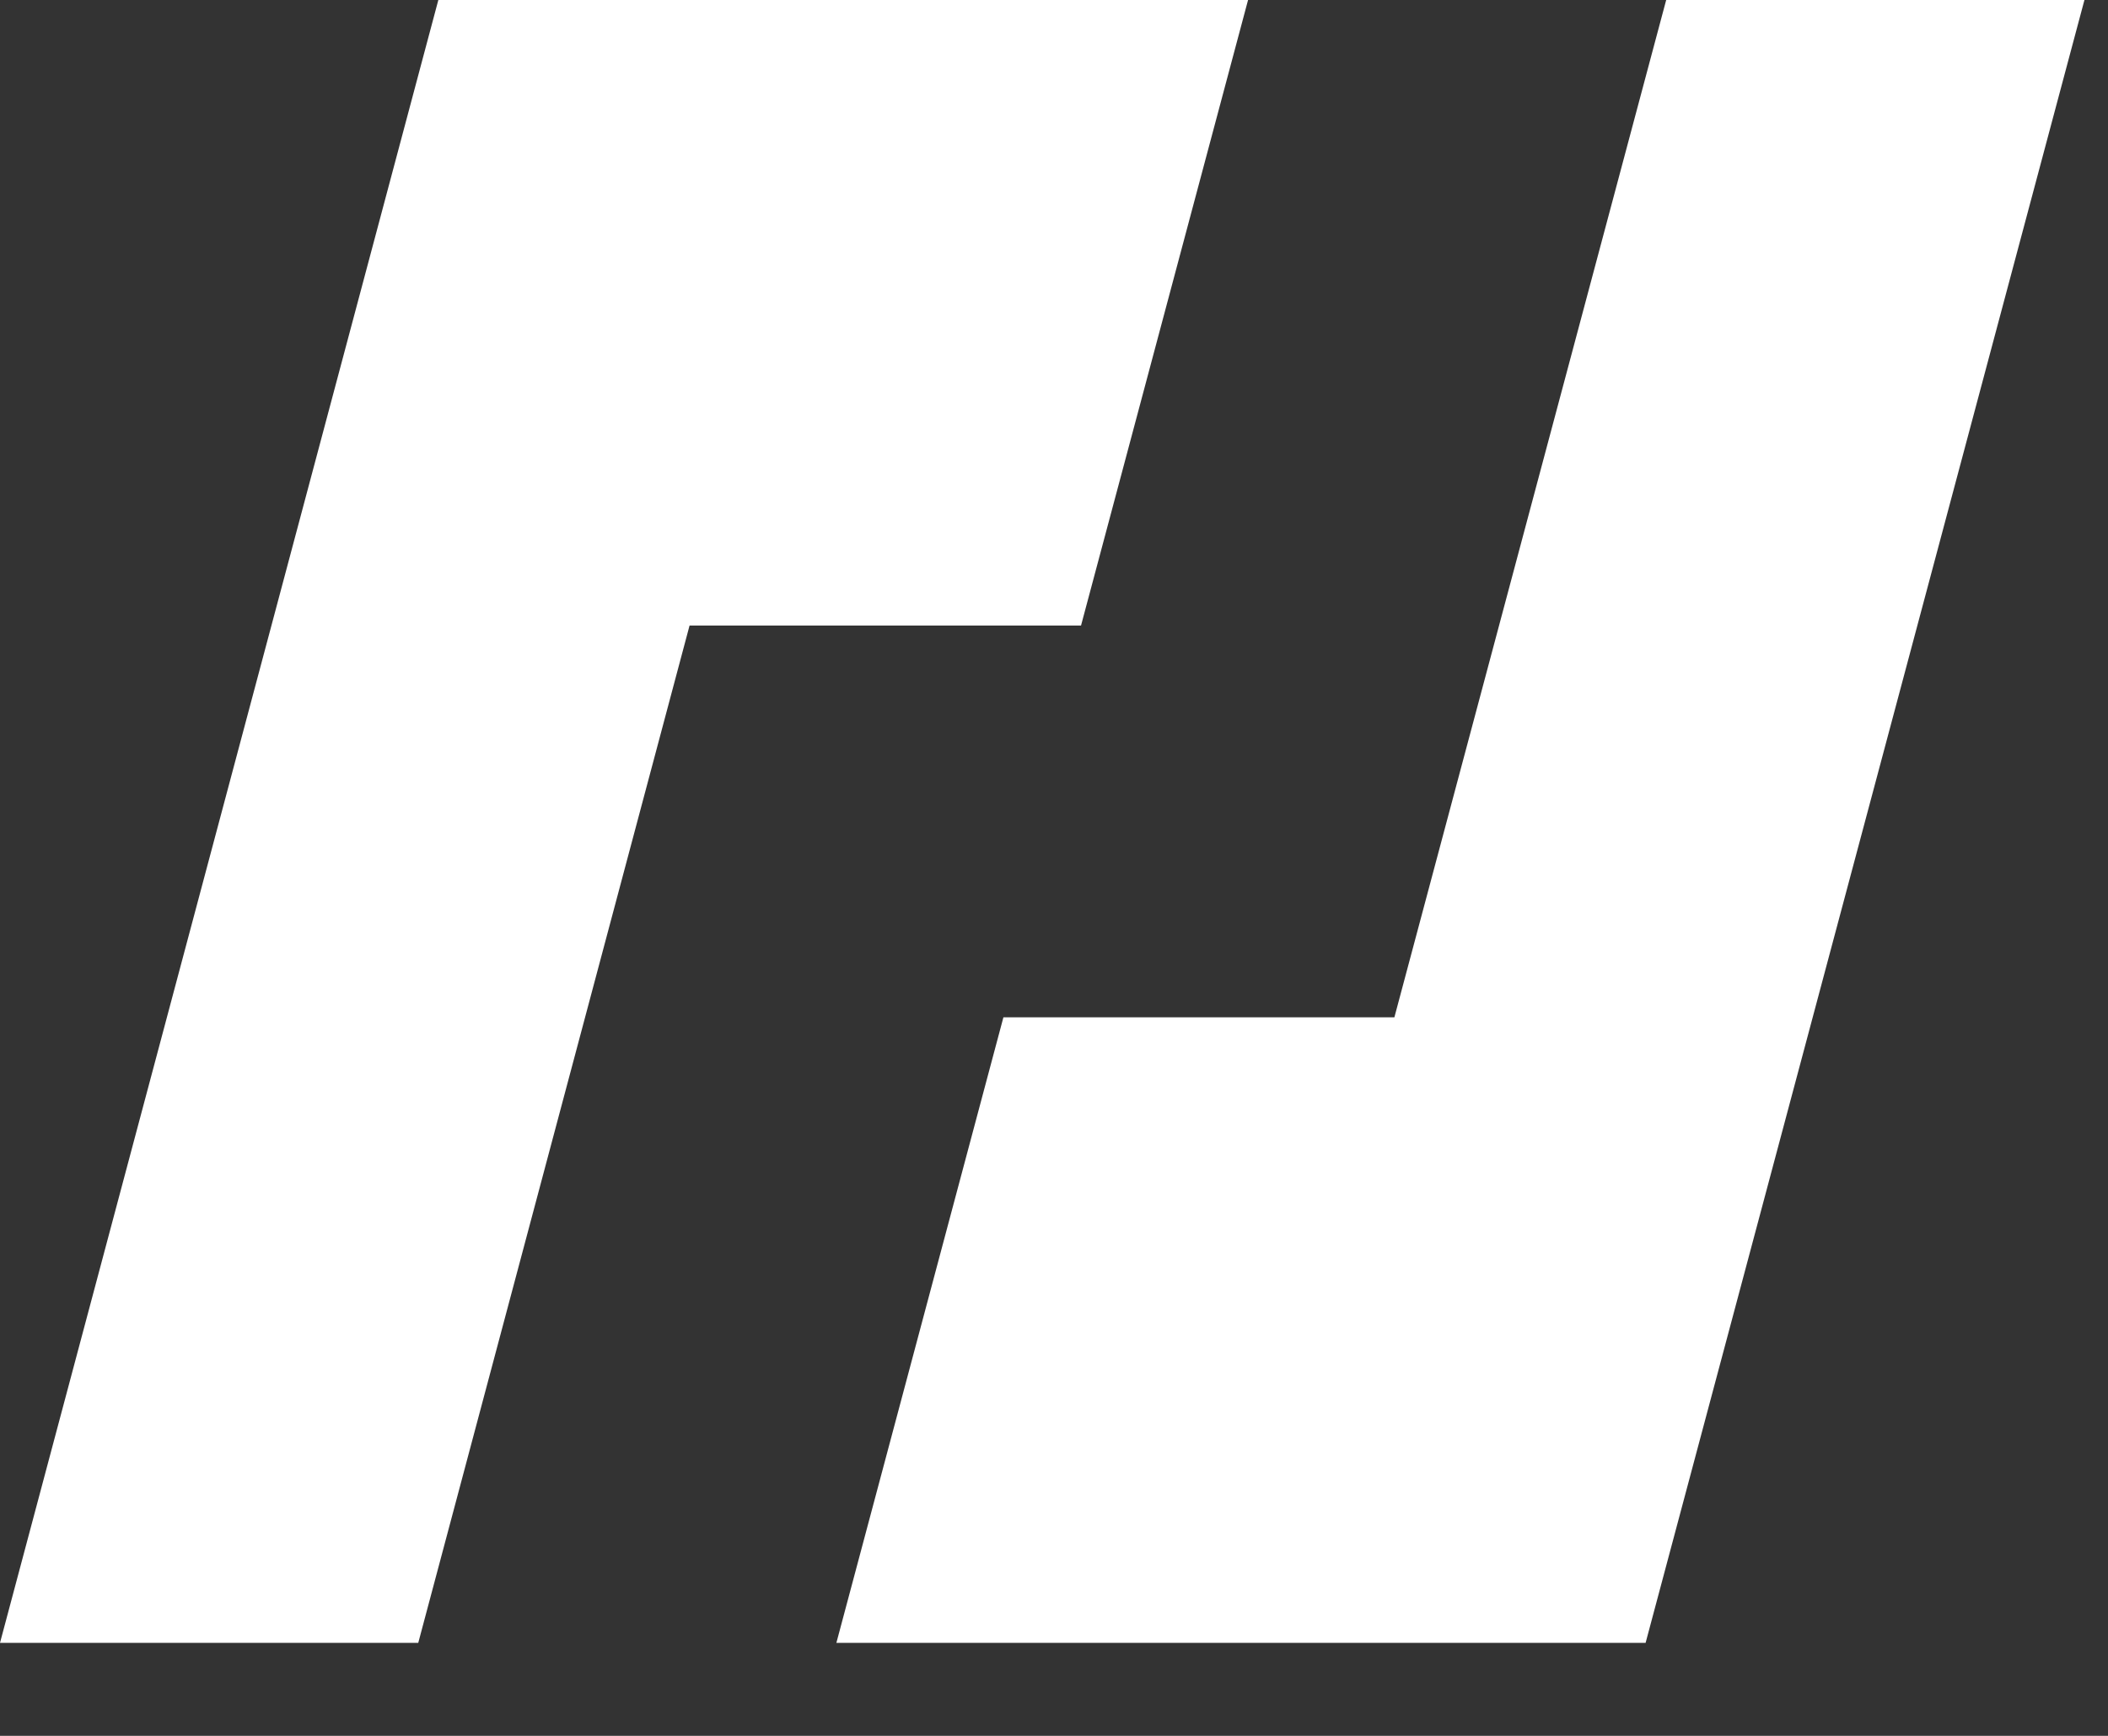 <svg width="17" height="14" viewBox="0 0 17 14" fill="none" xmlns="http://www.w3.org/2000/svg">
<rect x="0" y="0" width="17" height="14" fill="#333333" stroke="none"/>
<path d="M3.535 0L0 13.25H3.373L5.561 5.045H8.718L10.065 0H3.535Z" fill="white"/>
<path d="M13.437 0L11.245 8.205H8.092L6.745 13.25H9.898H10.335H13.271L16.81 0H13.437Z" fill="white"/>
</svg>
